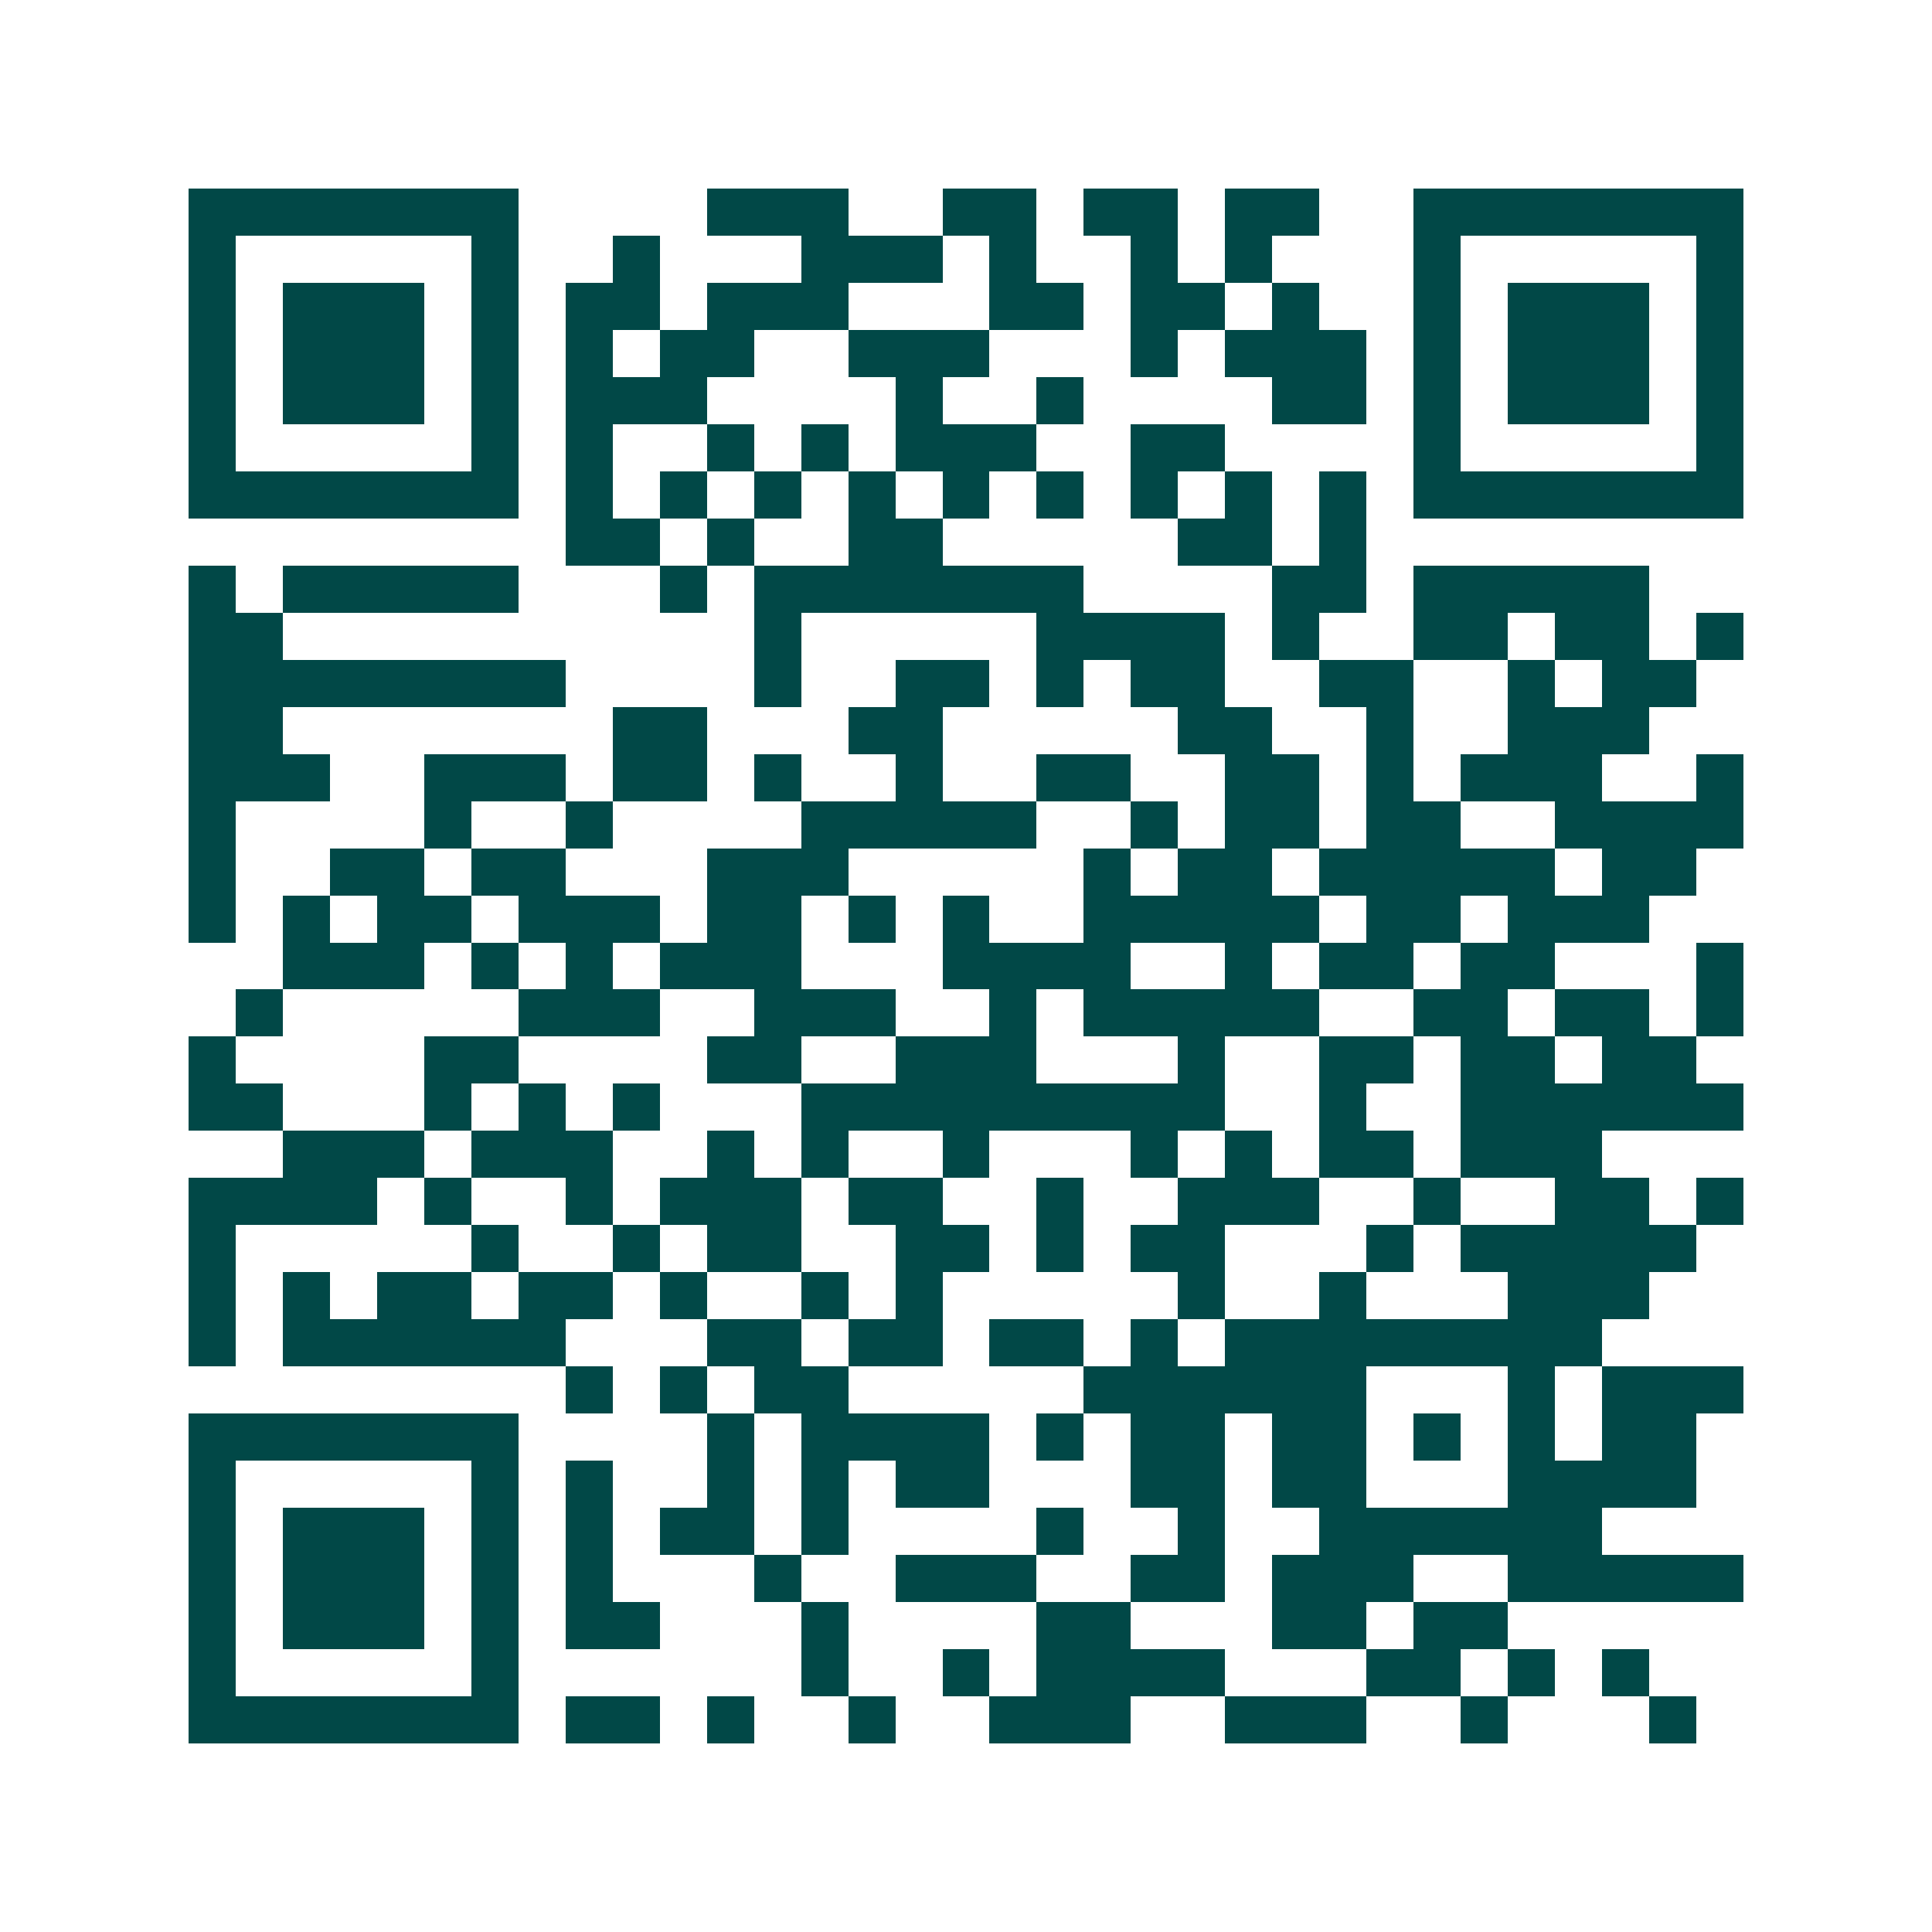<svg xmlns="http://www.w3.org/2000/svg" width="200" height="200" viewBox="0 0 41 41" shape-rendering="crispEdges"><path fill="#ffffff" d="M0 0h41v41H0z"/><path stroke="#014847" d="M4 4.5h7m4 0h3m2 0h2m1 0h2m1 0h2m2 0h7M4 5.5h1m5 0h1m2 0h1m3 0h3m1 0h1m2 0h1m1 0h1m3 0h1m5 0h1M4 6.5h1m1 0h3m1 0h1m1 0h2m1 0h3m3 0h2m1 0h2m1 0h1m2 0h1m1 0h3m1 0h1M4 7.5h1m1 0h3m1 0h1m1 0h1m1 0h2m2 0h3m3 0h1m1 0h3m1 0h1m1 0h3m1 0h1M4 8.5h1m1 0h3m1 0h1m1 0h3m4 0h1m2 0h1m4 0h2m1 0h1m1 0h3m1 0h1M4 9.5h1m5 0h1m1 0h1m2 0h1m1 0h1m1 0h3m2 0h2m4 0h1m5 0h1M4 10.5h7m1 0h1m1 0h1m1 0h1m1 0h1m1 0h1m1 0h1m1 0h1m1 0h1m1 0h1m1 0h7M12 11.5h2m1 0h1m2 0h2m5 0h2m1 0h1M4 12.5h1m1 0h5m3 0h1m1 0h7m4 0h2m1 0h5M4 13.5h2m10 0h1m5 0h4m1 0h1m2 0h2m1 0h2m1 0h1M4 14.5h8m4 0h1m2 0h2m1 0h1m1 0h2m2 0h2m2 0h1m1 0h2M4 15.5h2m7 0h2m3 0h2m5 0h2m2 0h1m2 0h3M4 16.5h3m2 0h3m1 0h2m1 0h1m2 0h1m2 0h2m2 0h2m1 0h1m1 0h3m2 0h1M4 17.5h1m4 0h1m2 0h1m4 0h5m2 0h1m1 0h2m1 0h2m2 0h4M4 18.5h1m2 0h2m1 0h2m3 0h3m5 0h1m1 0h2m1 0h5m1 0h2M4 19.5h1m1 0h1m1 0h2m1 0h3m1 0h2m1 0h1m1 0h1m2 0h5m1 0h2m1 0h3M6 20.5h3m1 0h1m1 0h1m1 0h3m3 0h4m2 0h1m1 0h2m1 0h2m3 0h1M5 21.5h1m5 0h3m2 0h3m2 0h1m1 0h5m2 0h2m1 0h2m1 0h1M4 22.5h1m4 0h2m4 0h2m2 0h3m3 0h1m2 0h2m1 0h2m1 0h2M4 23.5h2m3 0h1m1 0h1m1 0h1m3 0h9m2 0h1m2 0h6M6 24.5h3m1 0h3m2 0h1m1 0h1m2 0h1m3 0h1m1 0h1m1 0h2m1 0h3M4 25.5h4m1 0h1m2 0h1m1 0h3m1 0h2m2 0h1m2 0h3m2 0h1m2 0h2m1 0h1M4 26.5h1m5 0h1m2 0h1m1 0h2m2 0h2m1 0h1m1 0h2m3 0h1m1 0h5M4 27.5h1m1 0h1m1 0h2m1 0h2m1 0h1m2 0h1m1 0h1m5 0h1m2 0h1m3 0h3M4 28.5h1m1 0h6m3 0h2m1 0h2m1 0h2m1 0h1m1 0h8M12 29.5h1m1 0h1m1 0h2m5 0h6m3 0h1m1 0h3M4 30.5h7m4 0h1m1 0h4m1 0h1m1 0h2m1 0h2m1 0h1m1 0h1m1 0h2M4 31.5h1m5 0h1m1 0h1m2 0h1m1 0h1m1 0h2m3 0h2m1 0h2m3 0h4M4 32.5h1m1 0h3m1 0h1m1 0h1m1 0h2m1 0h1m4 0h1m2 0h1m2 0h6M4 33.5h1m1 0h3m1 0h1m1 0h1m3 0h1m2 0h3m2 0h2m1 0h3m2 0h5M4 34.5h1m1 0h3m1 0h1m1 0h2m3 0h1m4 0h2m3 0h2m1 0h2M4 35.5h1m5 0h1m6 0h1m2 0h1m1 0h4m3 0h2m1 0h1m1 0h1M4 36.5h7m1 0h2m1 0h1m2 0h1m2 0h3m2 0h3m2 0h1m3 0h1"/></svg>
